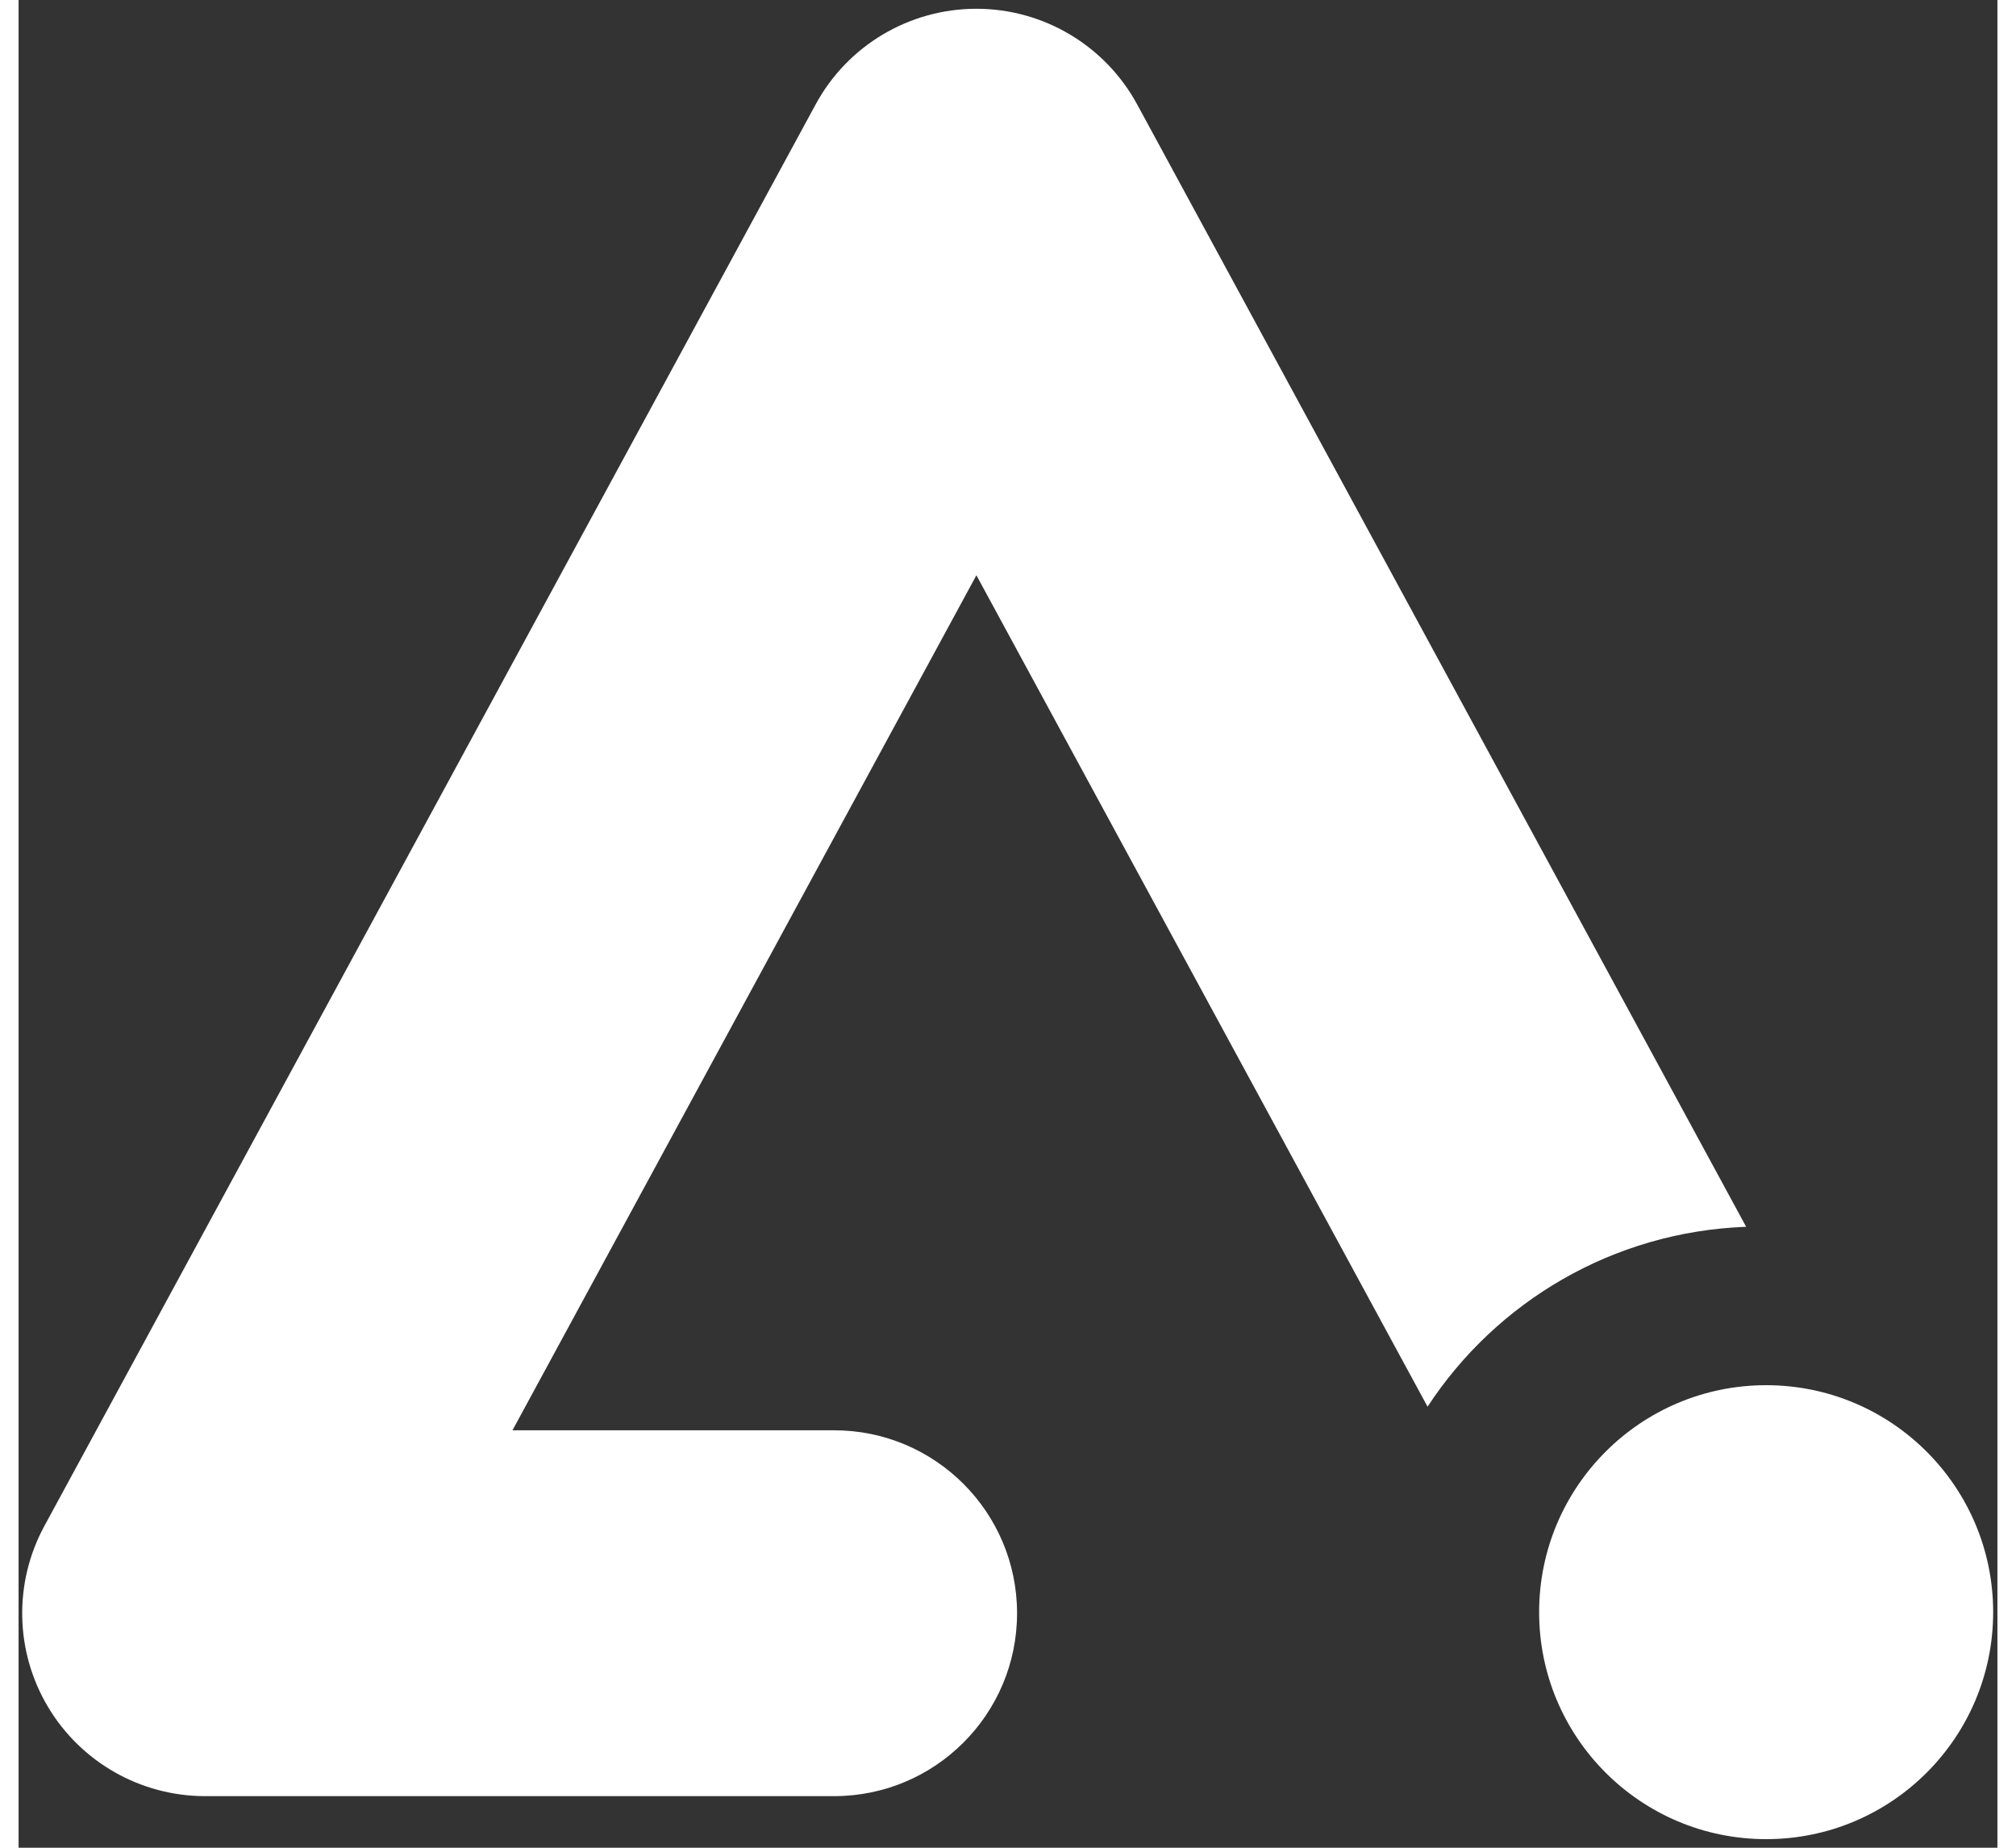 <svg width="24px" height="22px" viewBox="0 0 121 113" version="1.1" xmlns="http://www.w3.org/2000/svg"><rect x="0" y="0" width="121" height="113" fill="#333333" stroke="none"/><g id="Page-1" stroke="none" stroke-width="1" fill="none" fill-rule="evenodd"><g id="Agate-brand-guidelines_v1-Oct-2017"><g id="agateposter"><path d="M120.74,98.596 C120.74,106.26 114.525,112.475 106.859,112.475 C99.192,112.475 92.977,106.26 92.977,98.596 C92.977,90.928 99.192,84.713 106.859,84.713 C114.525,84.713 120.74,90.928 120.74,98.596" id="Fill-1" fill="#FFFFFF"></path><path d="M49.868,87.471 L30.2,87.471 L58.568,35.181 L86.155,86.028 C90.35,79.617 97.477,75.328 105.636,75.026 L68.399,6.388 C66.442,2.783 62.669,0.536 58.568,0.536 C54.464,0.536 50.689,2.783 48.737,6.388 L1.576,93.326 C-0.305,96.791 -0.223,100.991 1.793,104.378 C3.812,107.77 7.465,109.845 11.406,109.845 L49.868,109.845 C56.045,109.845 61.054,104.836 61.054,98.659 C61.054,92.481 56.045,87.471 49.868,87.471" id="Fill-3" fill="#FFFFFF"></path></g></g></g></svg>
